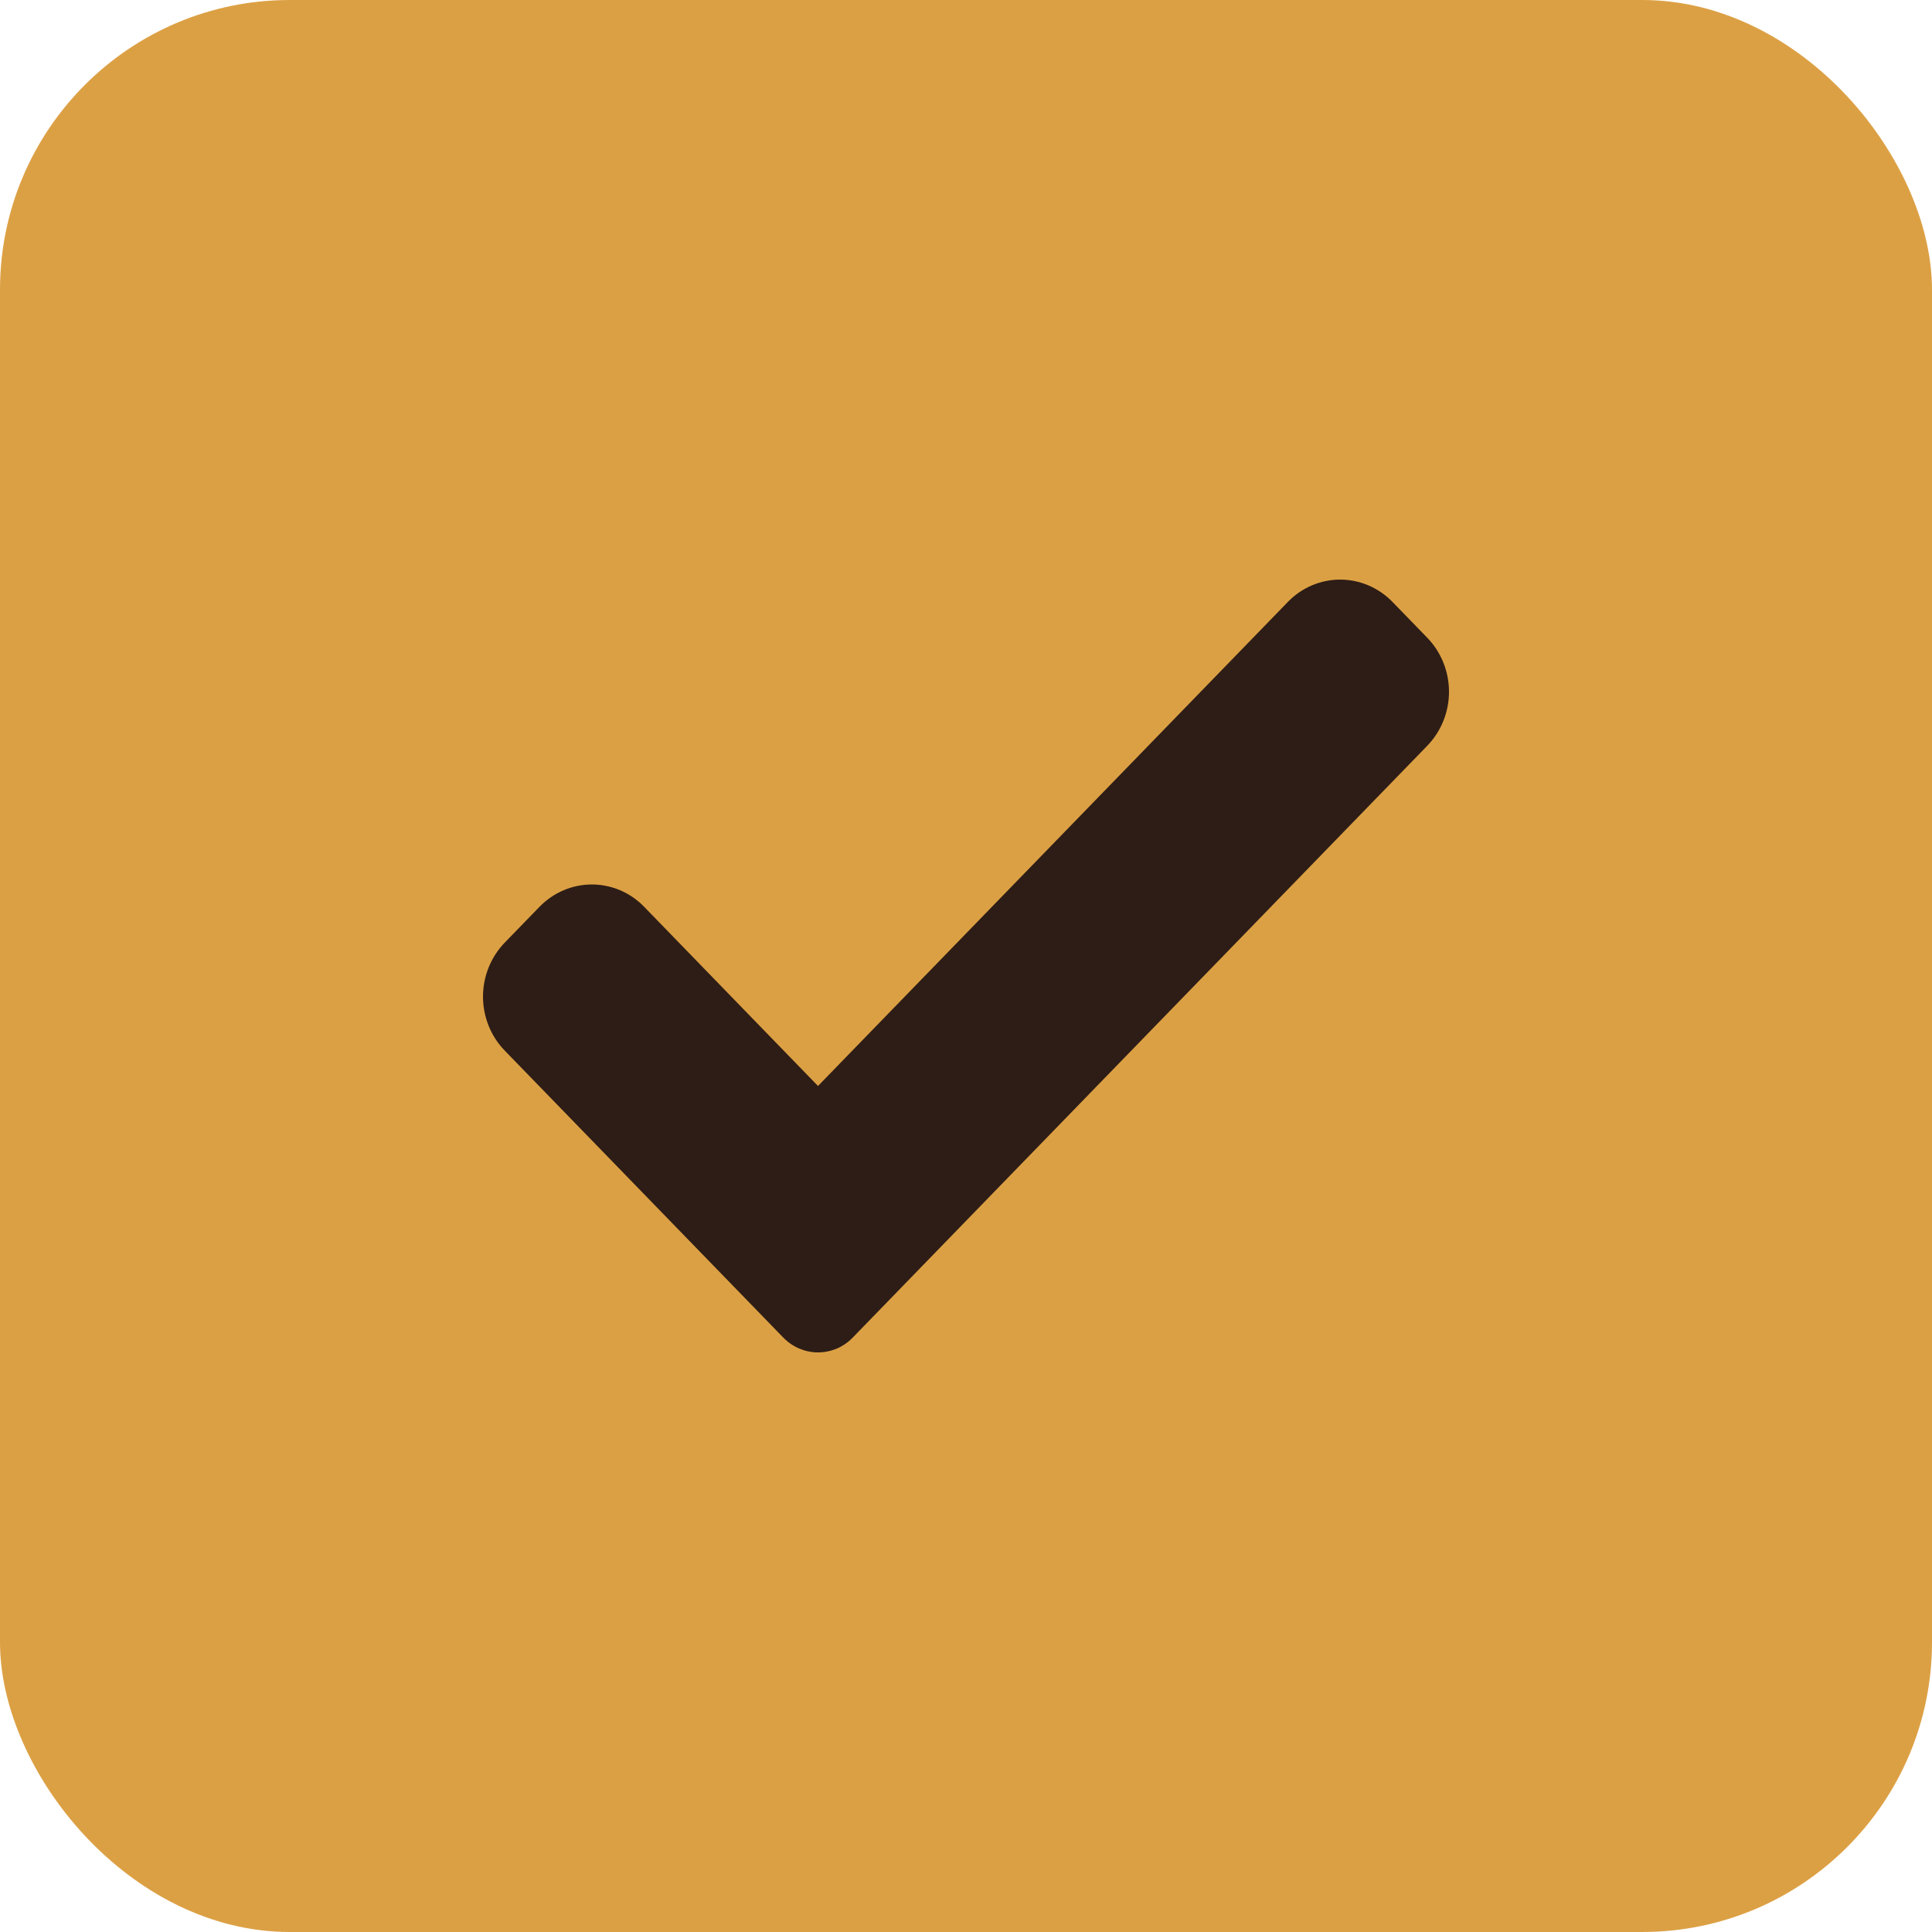 <svg width="20" height="20" viewBox="0 0 20 20" fill="none" xmlns="http://www.w3.org/2000/svg">
<rect width="20" height="20" rx="3" fill="#DCA044"/>
<path d="M8.829 13.845C8.782 13.894 8.726 13.933 8.664 13.96C8.602 13.986 8.535 14 8.468 14C8.401 14 8.335 13.986 8.273 13.96C8.211 13.933 8.154 13.894 8.107 13.845L5.224 10.875C5.081 10.727 5 10.526 5 10.317C5 10.108 5.081 9.907 5.224 9.759L5.585 9.387C5.729 9.239 5.924 9.156 6.127 9.156C6.33 9.156 6.525 9.239 6.668 9.387L8.468 11.242L13.332 6.231C13.475 6.083 13.67 6 13.873 6C14.076 6 14.271 6.083 14.415 6.231L14.776 6.603C14.919 6.751 15 6.952 15 7.161C15 7.37 14.919 7.571 14.776 7.719L8.829 13.845Z" fill="#2D1D16"/>
</svg>
